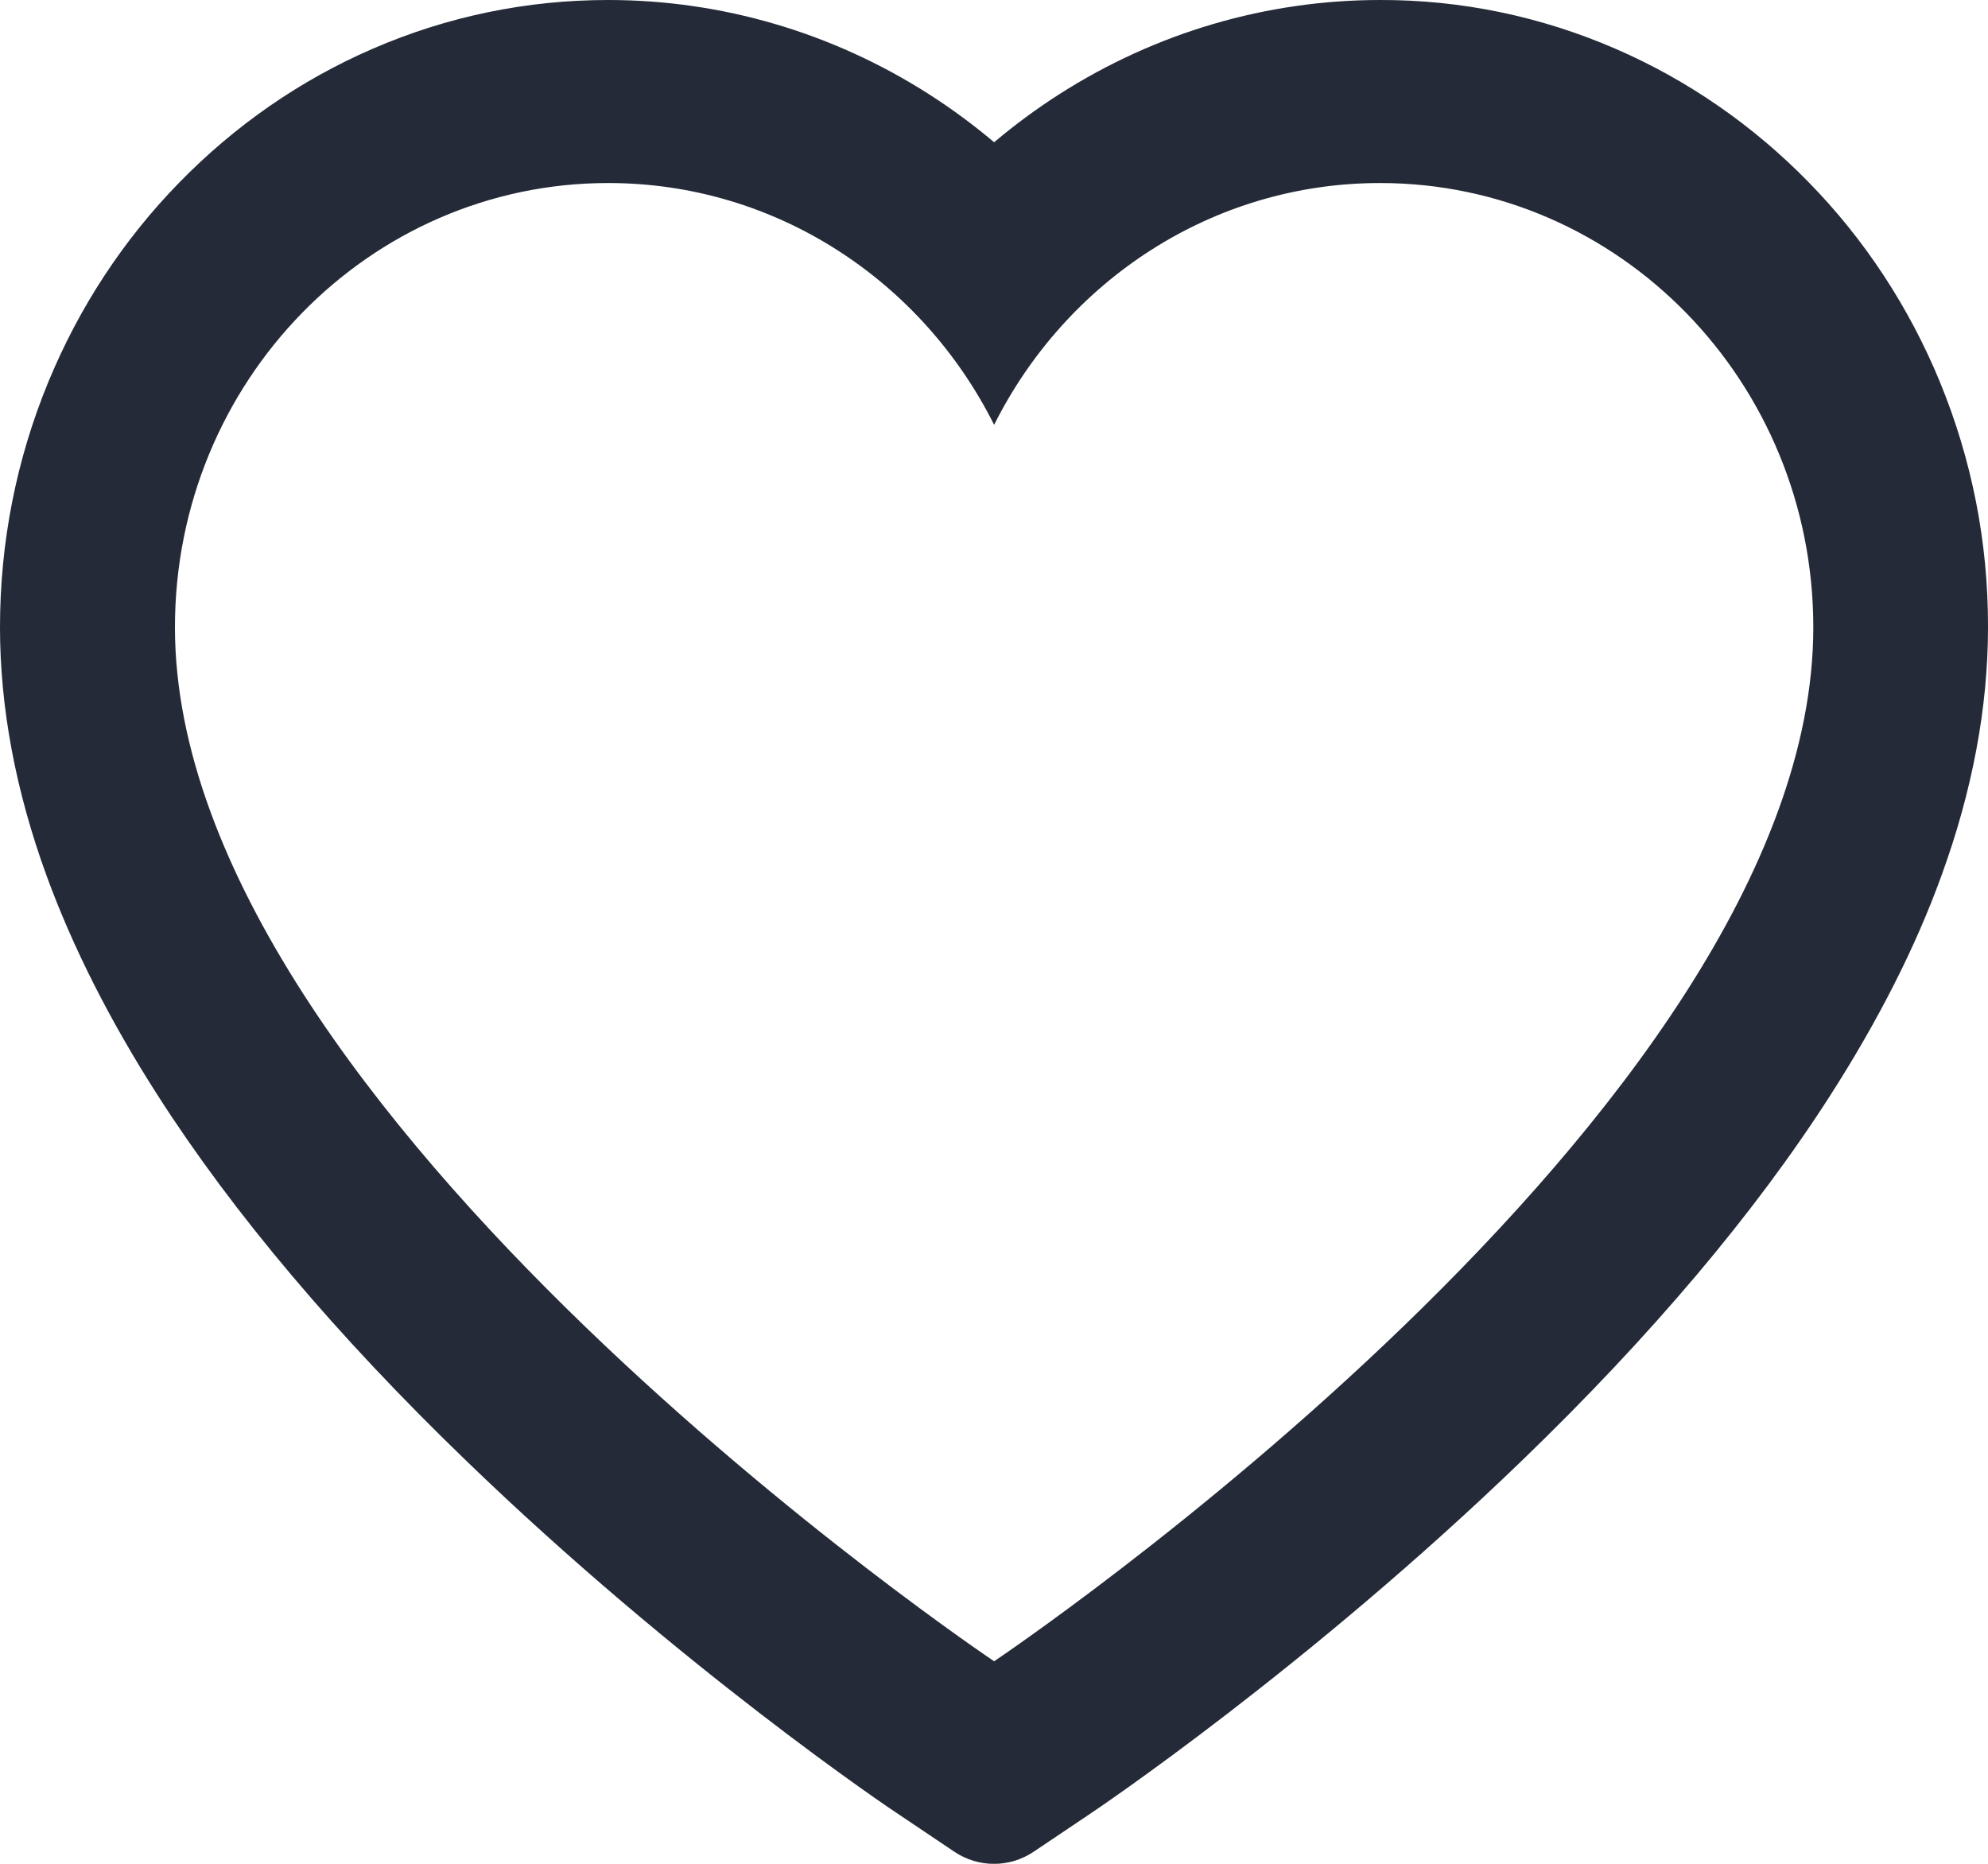 <svg width="16" height="15" viewBox="0 0 16 15" fill="none" xmlns="http://www.w3.org/2000/svg">
<path d="M15.613 3.074C15.365 2.472 15.007 1.927 14.559 1.469C14.111 1.01 13.583 0.644 13.003 0.393C12.402 0.132 11.758 -0.002 11.107 1.36232e-05C10.194 1.36232e-05 9.303 0.262 8.529 0.756C8.344 0.874 8.168 1.004 8.001 1.145C7.834 1.004 7.658 0.874 7.473 0.756C6.699 0.262 5.808 1.36232e-05 4.895 1.36232e-05C4.238 1.36232e-05 3.6 0.132 2.998 0.393C2.417 0.645 1.893 1.008 1.443 1.469C0.995 1.927 0.637 2.472 0.389 3.074C0.131 3.7 0 4.365 0 5.049C0 5.694 0.126 6.367 0.376 7.051C0.585 7.623 0.885 8.216 1.269 8.815C1.876 9.763 2.711 10.751 3.749 11.753C5.467 13.414 7.169 14.562 7.242 14.608L7.681 14.903C7.875 15.033 8.125 15.033 8.319 14.903L8.758 14.608C8.831 14.56 10.531 13.414 12.251 11.753C13.289 10.751 14.124 9.763 14.731 8.815C15.115 8.216 15.417 7.623 15.624 7.051C15.874 6.367 16 5.694 16 5.049C16.002 4.365 15.87 3.7 15.613 3.074ZM8.001 13.37C8.001 13.37 1.408 8.949 1.408 5.049C1.408 3.074 2.969 1.473 4.895 1.473C6.249 1.473 7.423 2.264 8.001 3.419C8.579 2.264 9.753 1.473 11.107 1.473C13.033 1.473 14.594 3.074 14.594 5.049C14.594 8.949 8.001 13.37 8.001 13.37Z" fill="#242A37"/>
</svg>
